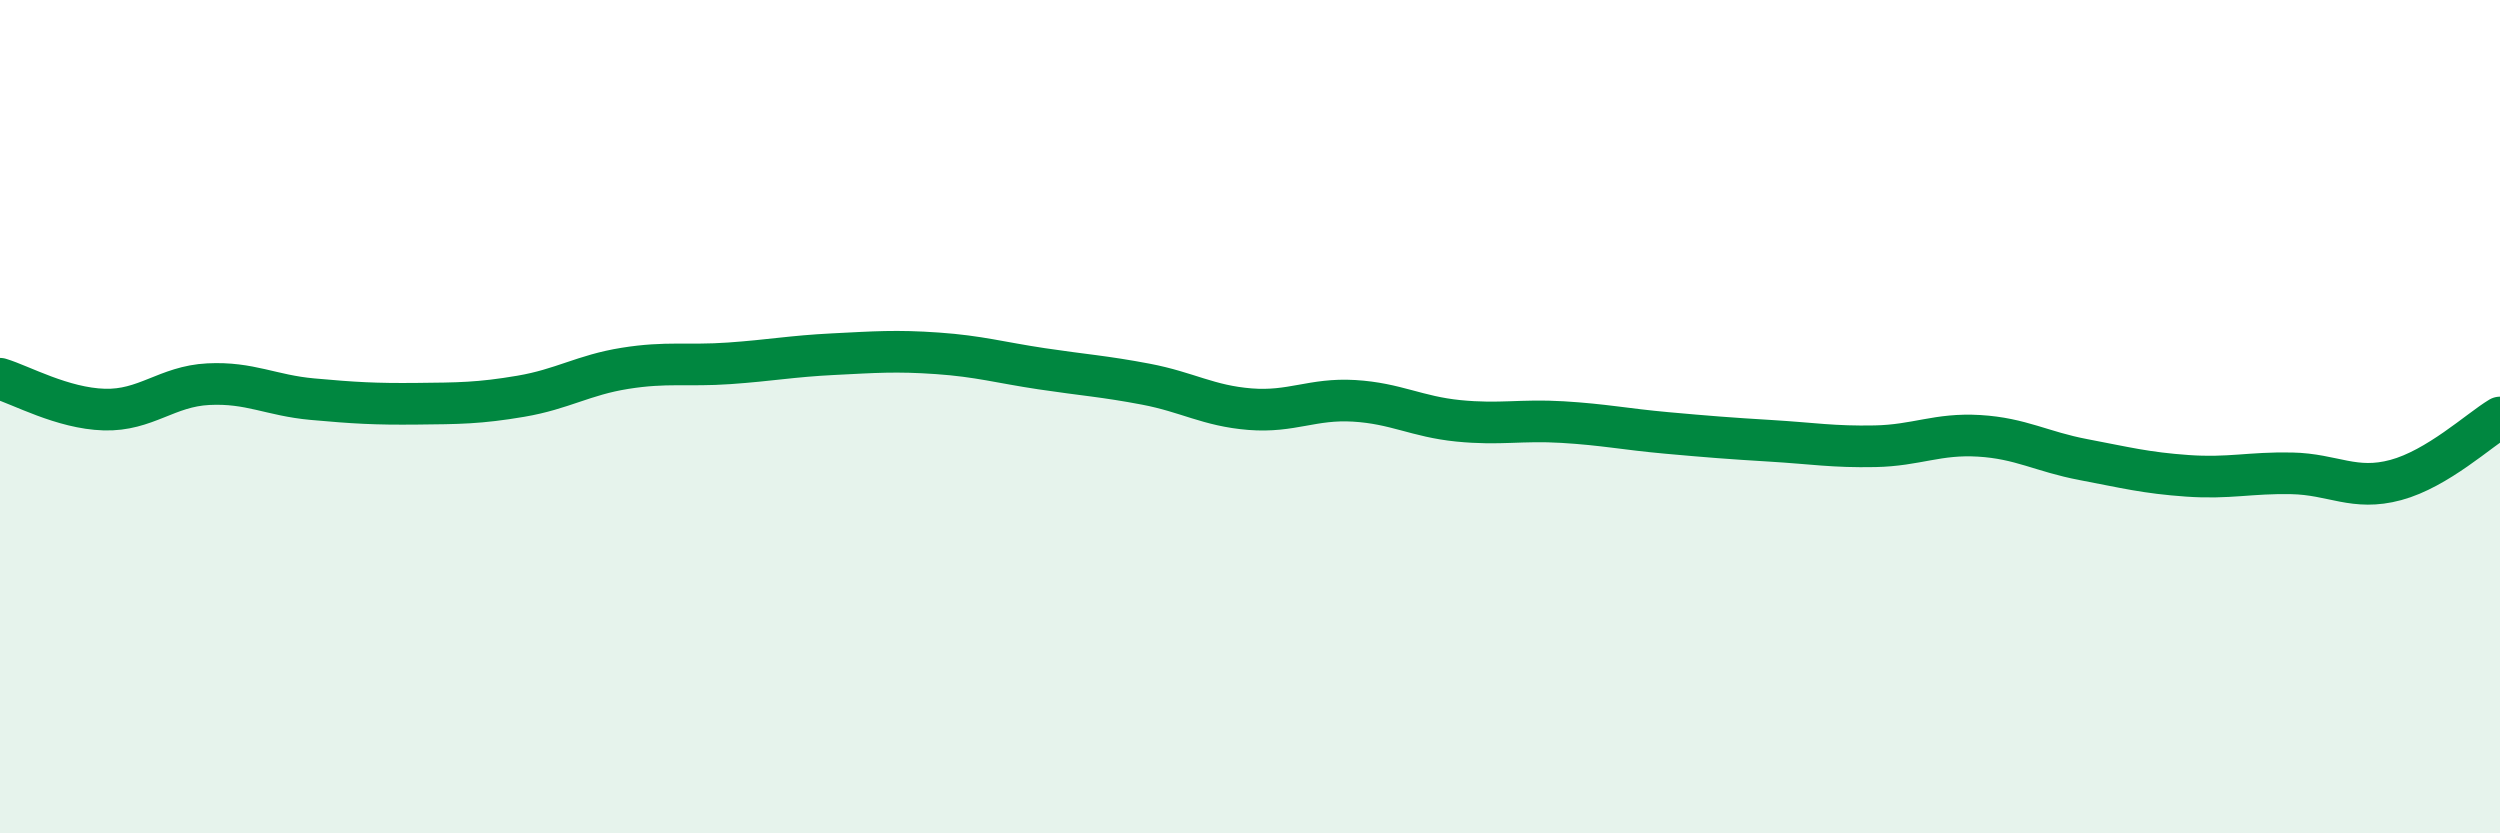 
    <svg width="60" height="20" viewBox="0 0 60 20" xmlns="http://www.w3.org/2000/svg">
      <path
        d="M 0,9.09 C 0.5,9.24 1.5,9.8 2.5,9.83 C 3.5,9.86 4,9.27 5,9.22 C 6,9.17 6.5,9.49 7.5,9.58 C 8.5,9.67 9,9.7 10,9.69 C 11,9.68 11.5,9.68 12.5,9.51 C 13.5,9.34 14,9 15,8.84 C 16,8.68 16.5,8.79 17.5,8.72 C 18.5,8.65 19,8.55 20,8.5 C 21,8.45 21.5,8.41 22.5,8.48 C 23.5,8.55 24,8.7 25,8.85 C 26,9 26.5,9.03 27.5,9.22 C 28.5,9.41 29,9.74 30,9.82 C 31,9.9 31.5,9.56 32.5,9.62 C 33.5,9.68 34,10 35,10.1 C 36,10.2 36.5,10.07 37.5,10.13 C 38.5,10.19 39,10.3 40,10.39 C 41,10.48 41.5,10.52 42.5,10.58 C 43.5,10.64 44,10.73 45,10.71 C 46,10.69 46.5,10.4 47.5,10.46 C 48.5,10.52 49,10.84 50,11.03 C 51,11.22 51.5,11.35 52.5,11.42 C 53.5,11.49 54,11.34 55,11.36 C 56,11.38 56.5,11.79 57.5,11.52 C 58.5,11.25 59.5,10.32 60,10.02L60 20L0 20Z"
        fill="#008740"
        opacity="0.1"
        stroke-linecap="round"
        stroke-linejoin="round"
      />
      <path
        d="M 0,9.09 C 0.5,9.24 1.5,9.8 2.5,9.83 C 3.5,9.86 4,9.27 5,9.22 C 6,9.17 6.5,9.49 7.5,9.58 C 8.5,9.67 9,9.7 10,9.69 C 11,9.68 11.5,9.68 12.5,9.51 C 13.5,9.34 14,9 15,8.84 C 16,8.68 16.5,8.79 17.5,8.72 C 18.5,8.65 19,8.55 20,8.5 C 21,8.45 21.5,8.41 22.5,8.48 C 23.5,8.55 24,8.7 25,8.85 C 26,9 26.5,9.03 27.5,9.22 C 28.5,9.41 29,9.74 30,9.82 C 31,9.9 31.5,9.56 32.5,9.62 C 33.5,9.68 34,10 35,10.1 C 36,10.2 36.5,10.07 37.5,10.13 C 38.5,10.19 39,10.3 40,10.39 C 41,10.48 41.5,10.52 42.5,10.58 C 43.5,10.64 44,10.73 45,10.71 C 46,10.69 46.5,10.4 47.5,10.46 C 48.5,10.52 49,10.84 50,11.03 C 51,11.22 51.5,11.35 52.5,11.42 C 53.5,11.49 54,11.34 55,11.36 C 56,11.38 56.5,11.79 57.5,11.52 C 58.5,11.25 59.5,10.32 60,10.02"
        stroke="#008740"
        stroke-width="1"
        fill="none"
        stroke-linecap="round"
        stroke-linejoin="round"
      />
    </svg>
  